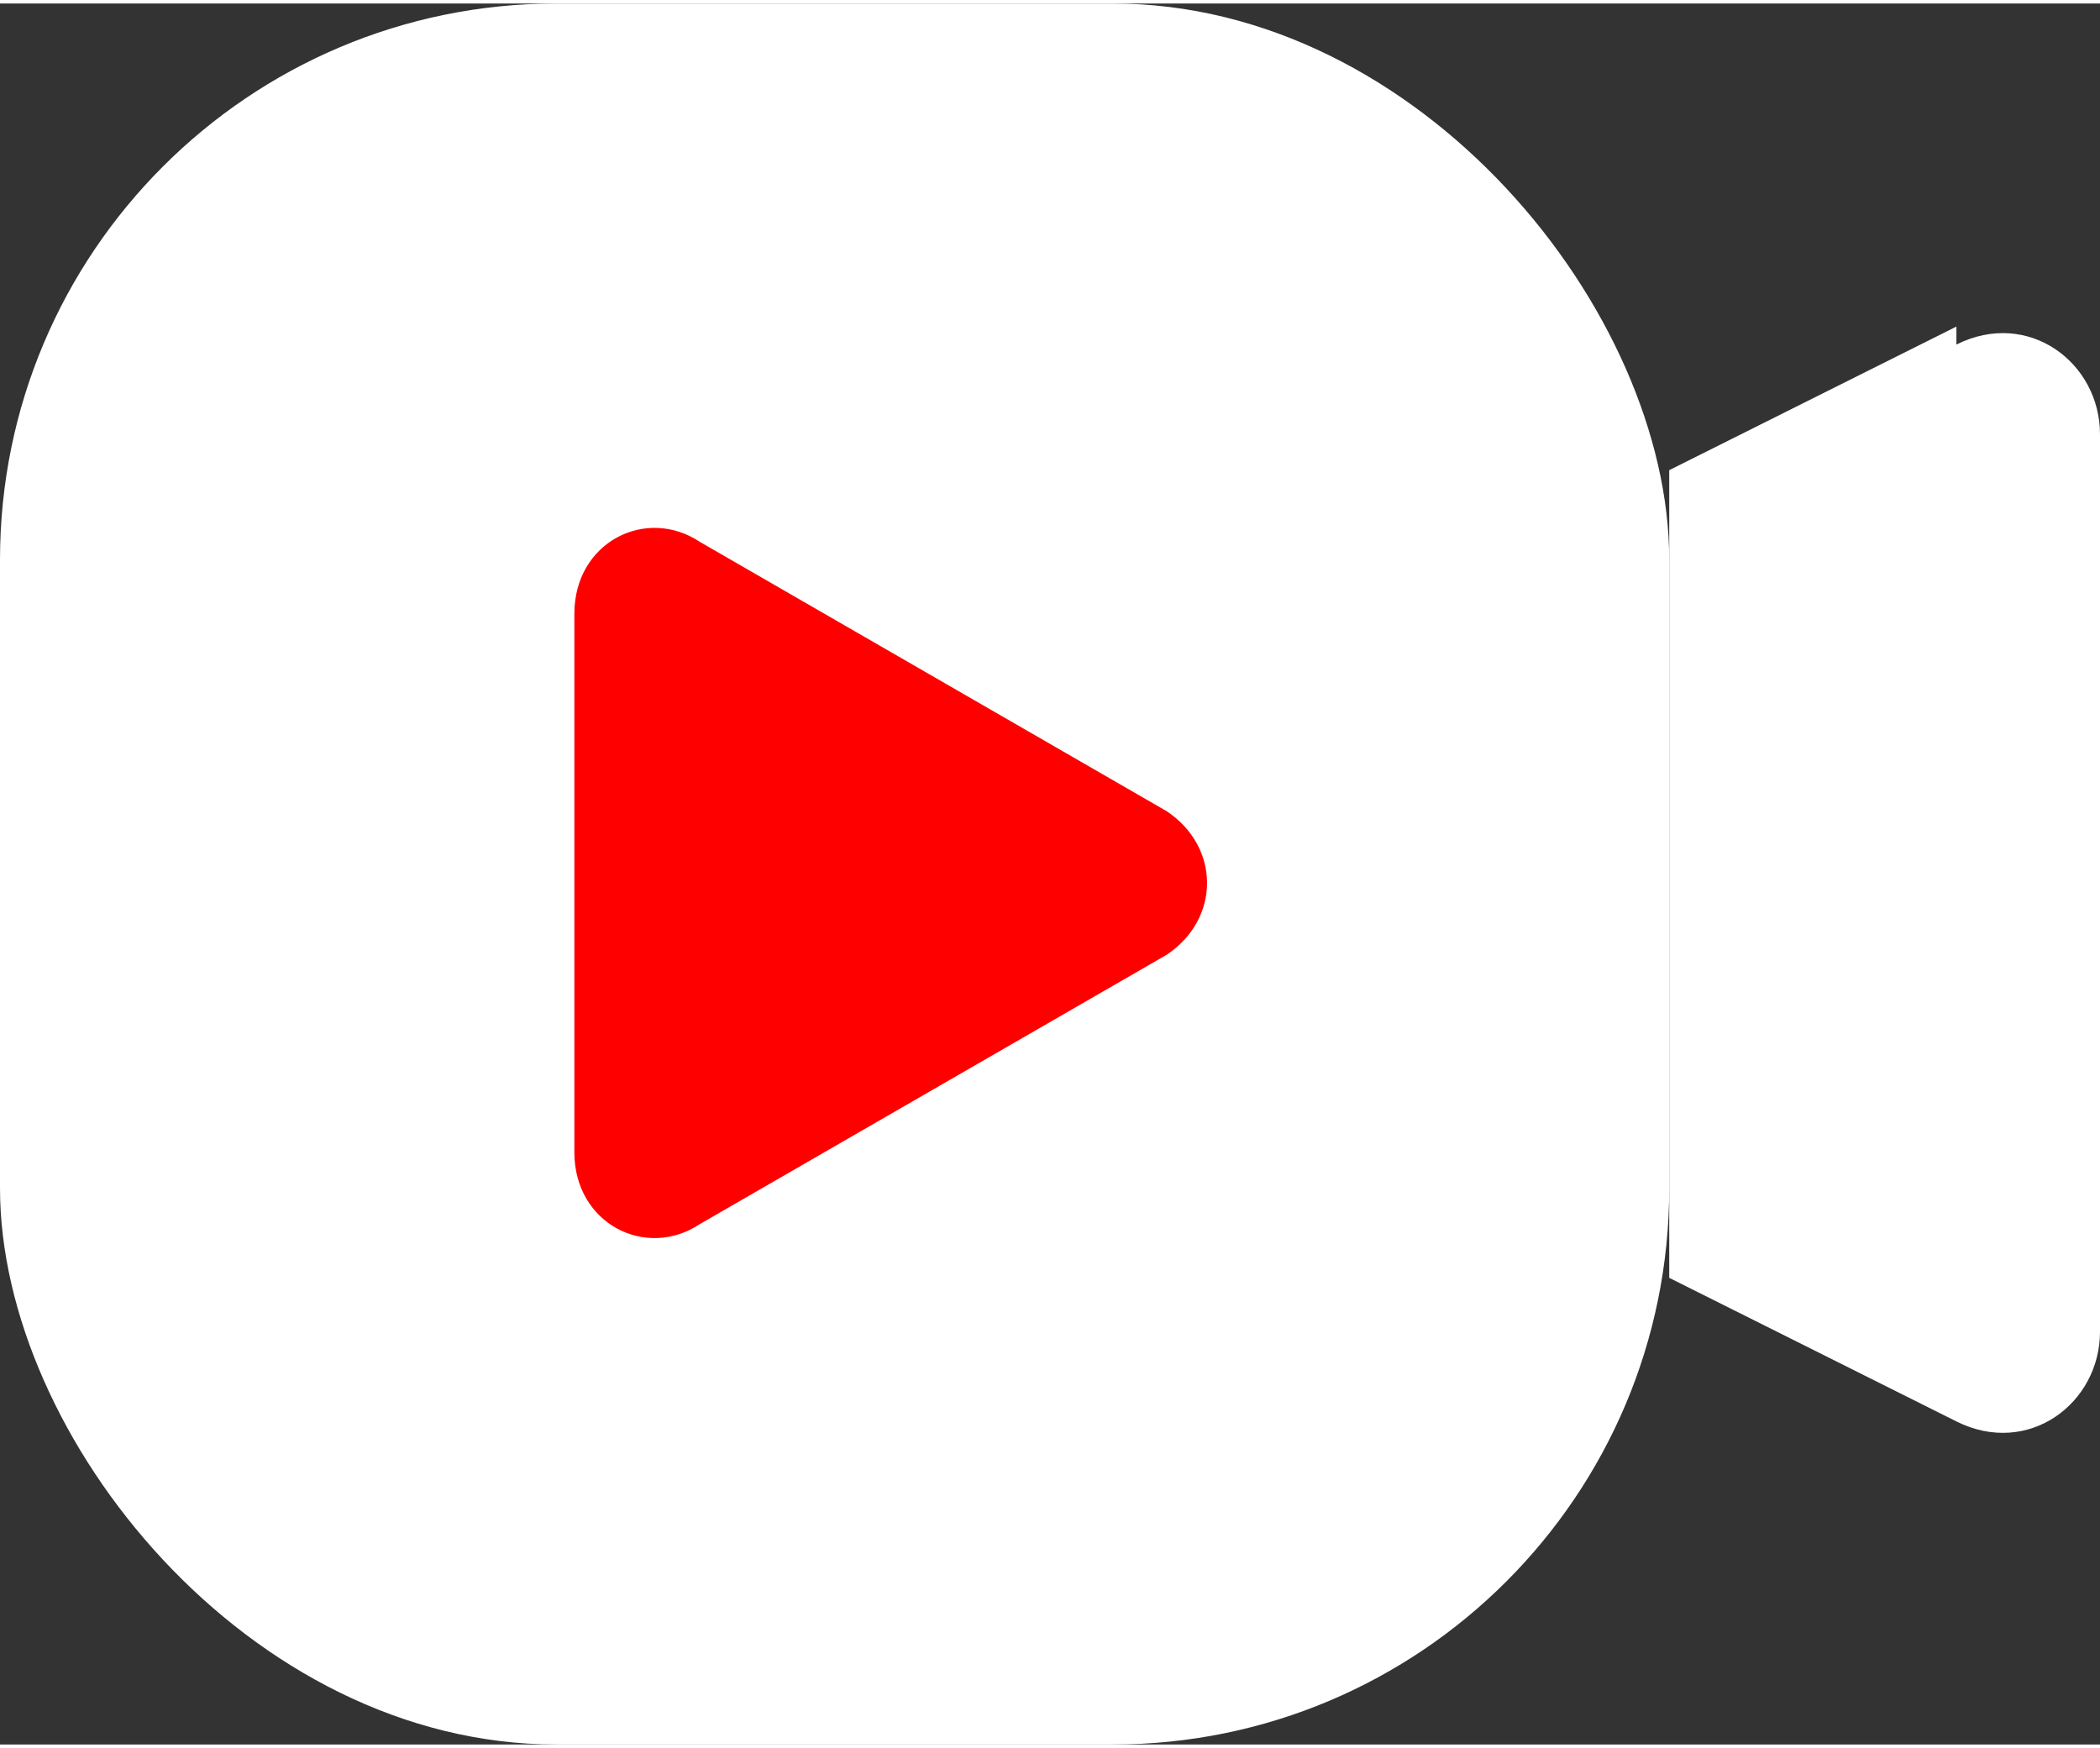 <svg xmlns="http://www.w3.org/2000/svg" width="32.507" height="27.059" viewBox="0 0 1.17 0.97" shape-rendering="geometricPrecision" text-rendering="geometricPrecision" image-rendering="optimizeQuality" fill-rule="evenodd" clip-rule="evenodd"><rect x="0" y="0" width="1.17" height="0.97" fill="#333333" stroke="none"/><defs><style>.fil0{fill:#fff;fill-rule:nonzero}</style></defs><g id="Layer_x0020_1"><g id="_2187742691520"><path class="fil0" d="M1.09.18L.93.26v.45l.16.08c.04.02.08-.01.08-.05v-.5c0-.04-.04-.07-.08-.05z"/><rect class="fil0" width=".93" height=".97" rx=".31" ry=".31"/><path d="M.65.45L.39.3C.36.28.32.3.32.34v.3c0 .04.04.06.07.04L.65.53C.68.51.68.47.65.45z" fill="red" fill-rule="nonzero"/></g></g></svg>